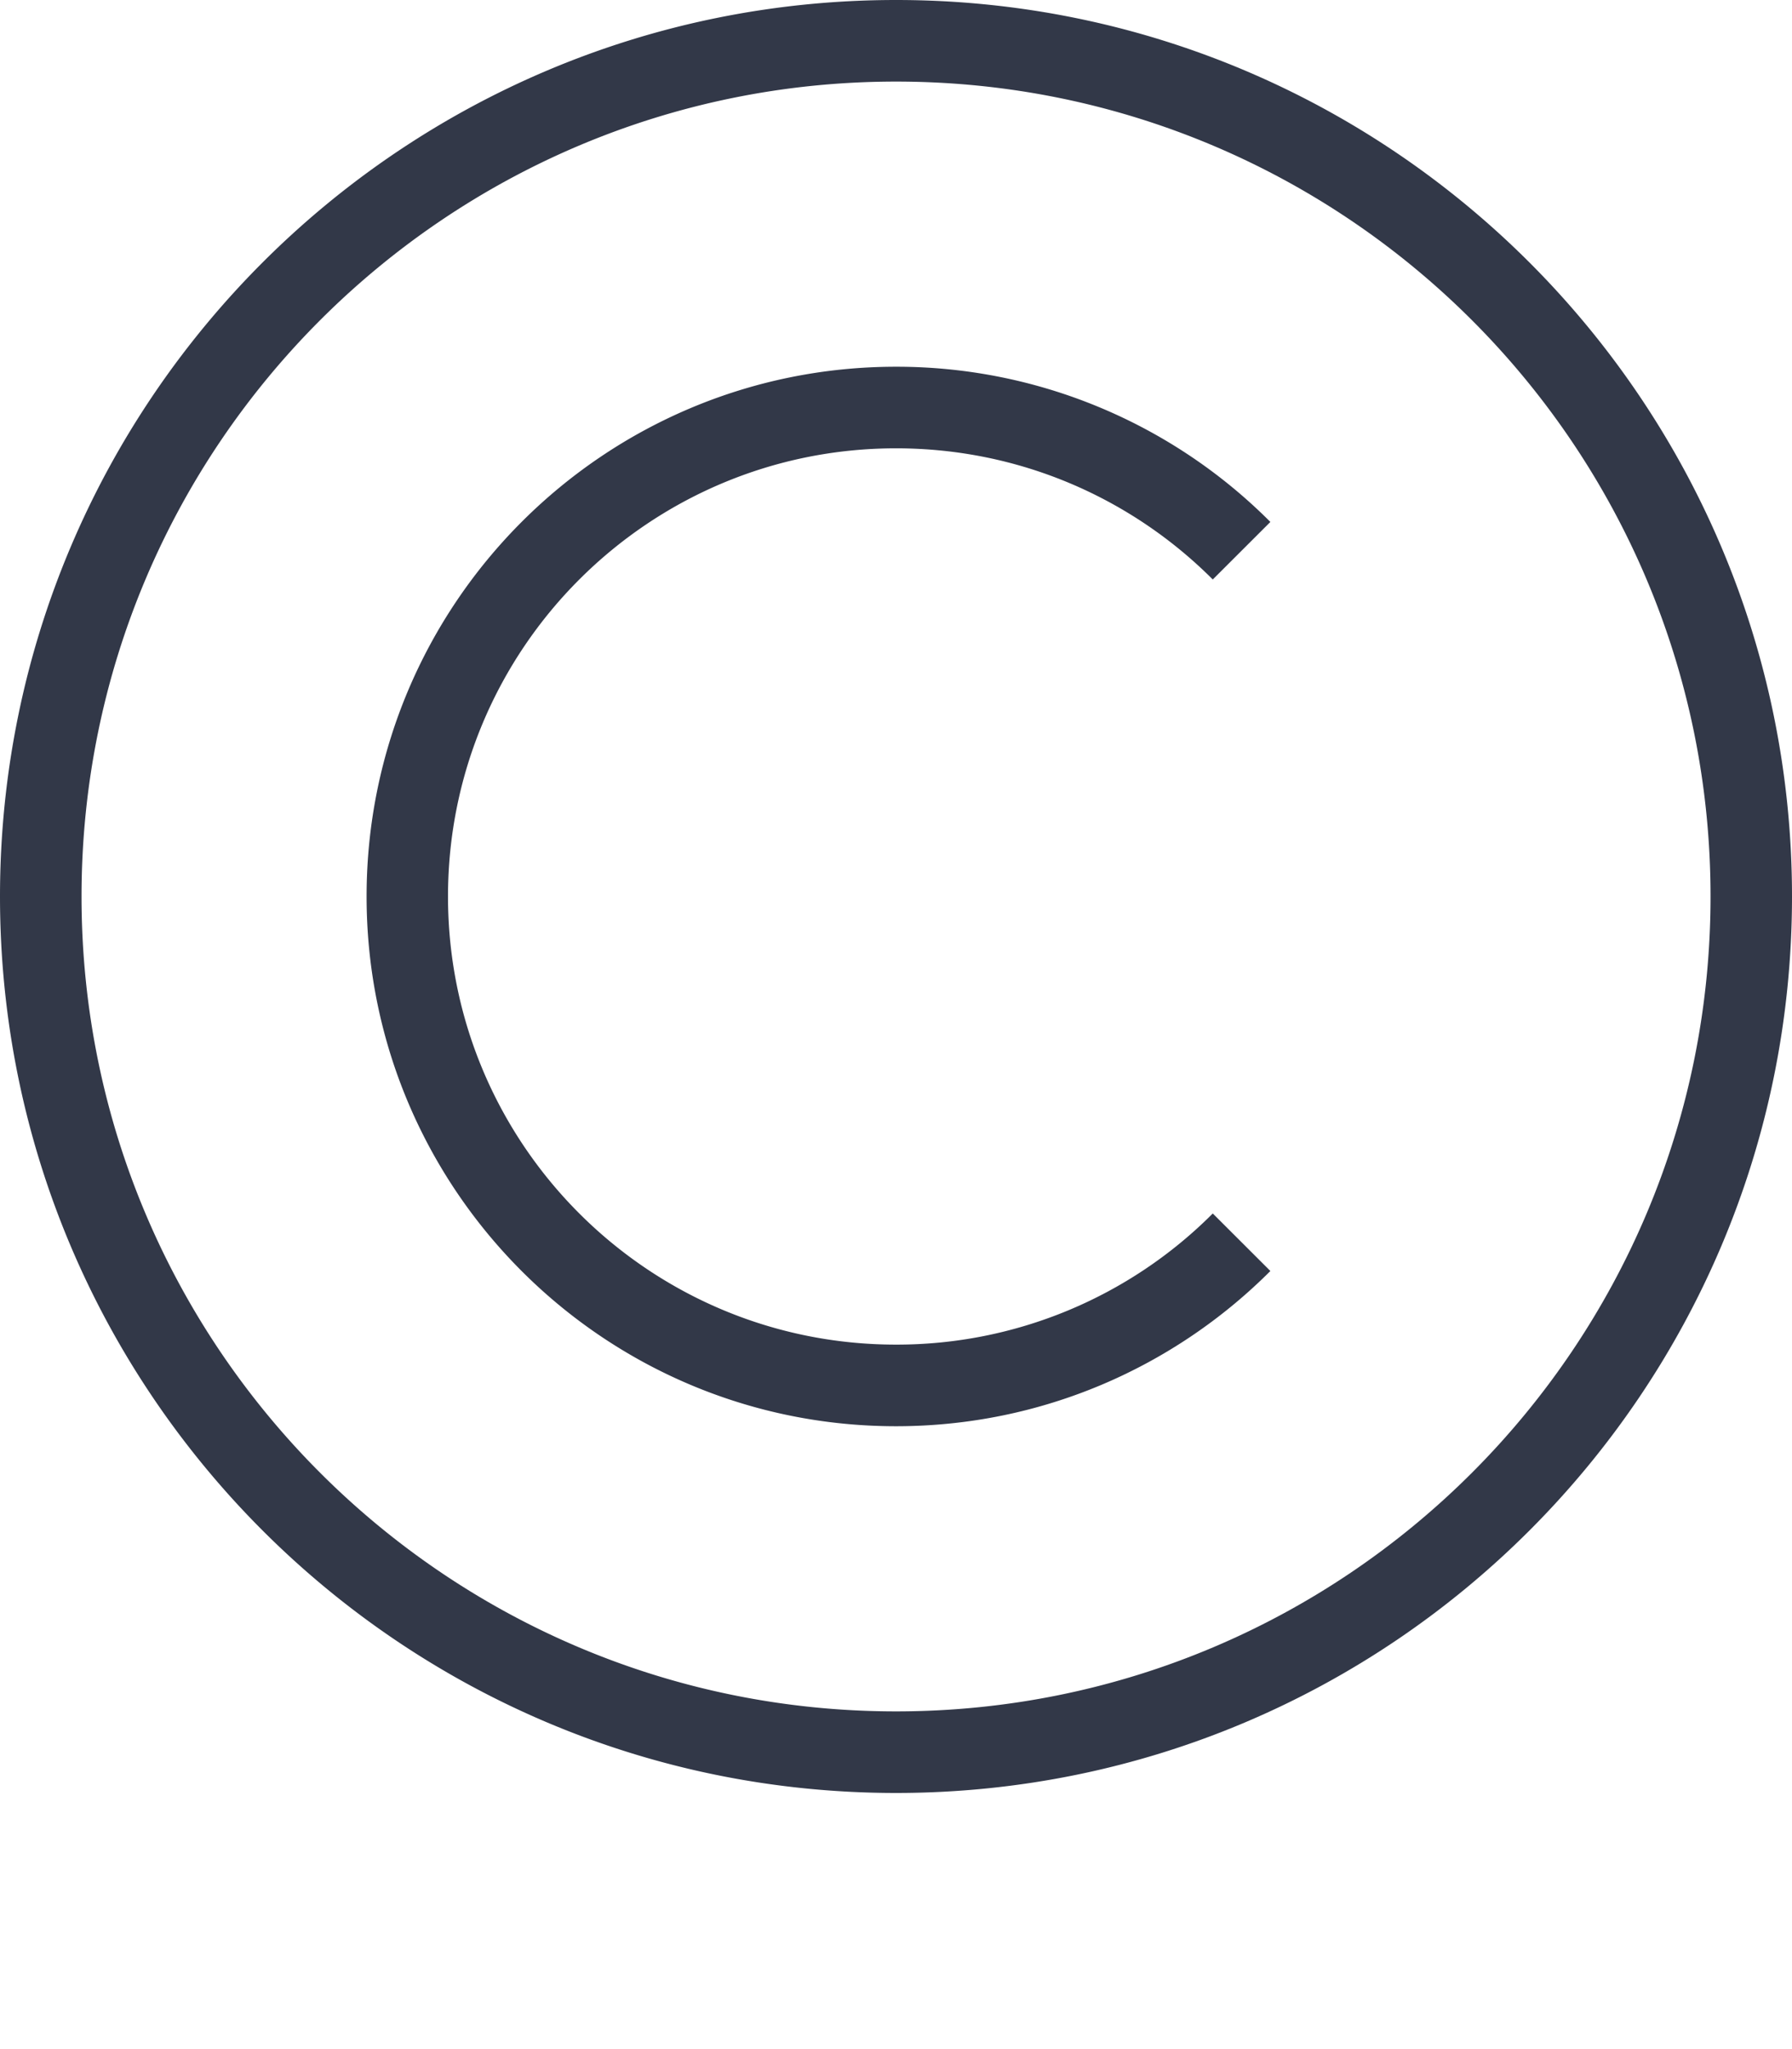 <svg height="80" viewBox="0 0 70 80" width="70" xmlns="http://www.w3.org/2000/svg"><path d="m35.002 0c-19.33 0-35.002 15.672-35.002 35s15.672 35 35.002 35 34.998-15.672 34.998-35-15.669-35-34.998-35zm0 66.815c-17.572 0-31.817-14.24-31.817-31.815s14.245-31.815 31.817-31.815c17.571 0 31.816 14.24 31.816 31.815s-14.245 31.815-31.816 31.815zm0-49.312c4.831 0 9.208 1.954 12.372 5.121l2.25-2.246a20.615 20.615 0 0 0 -14.622-6.06c-11.423 0-20.682 9.262-20.682 20.682s9.259 20.682 20.682 20.682c5.71 0 10.881-2.318 14.622-6.06l-2.25-2.246a17.438 17.438 0 0 1 -12.372 5.12c-9.665.001-17.502-7.83-17.502-17.496s7.837-17.497 17.502-17.497z" fill="#323848"/></svg>